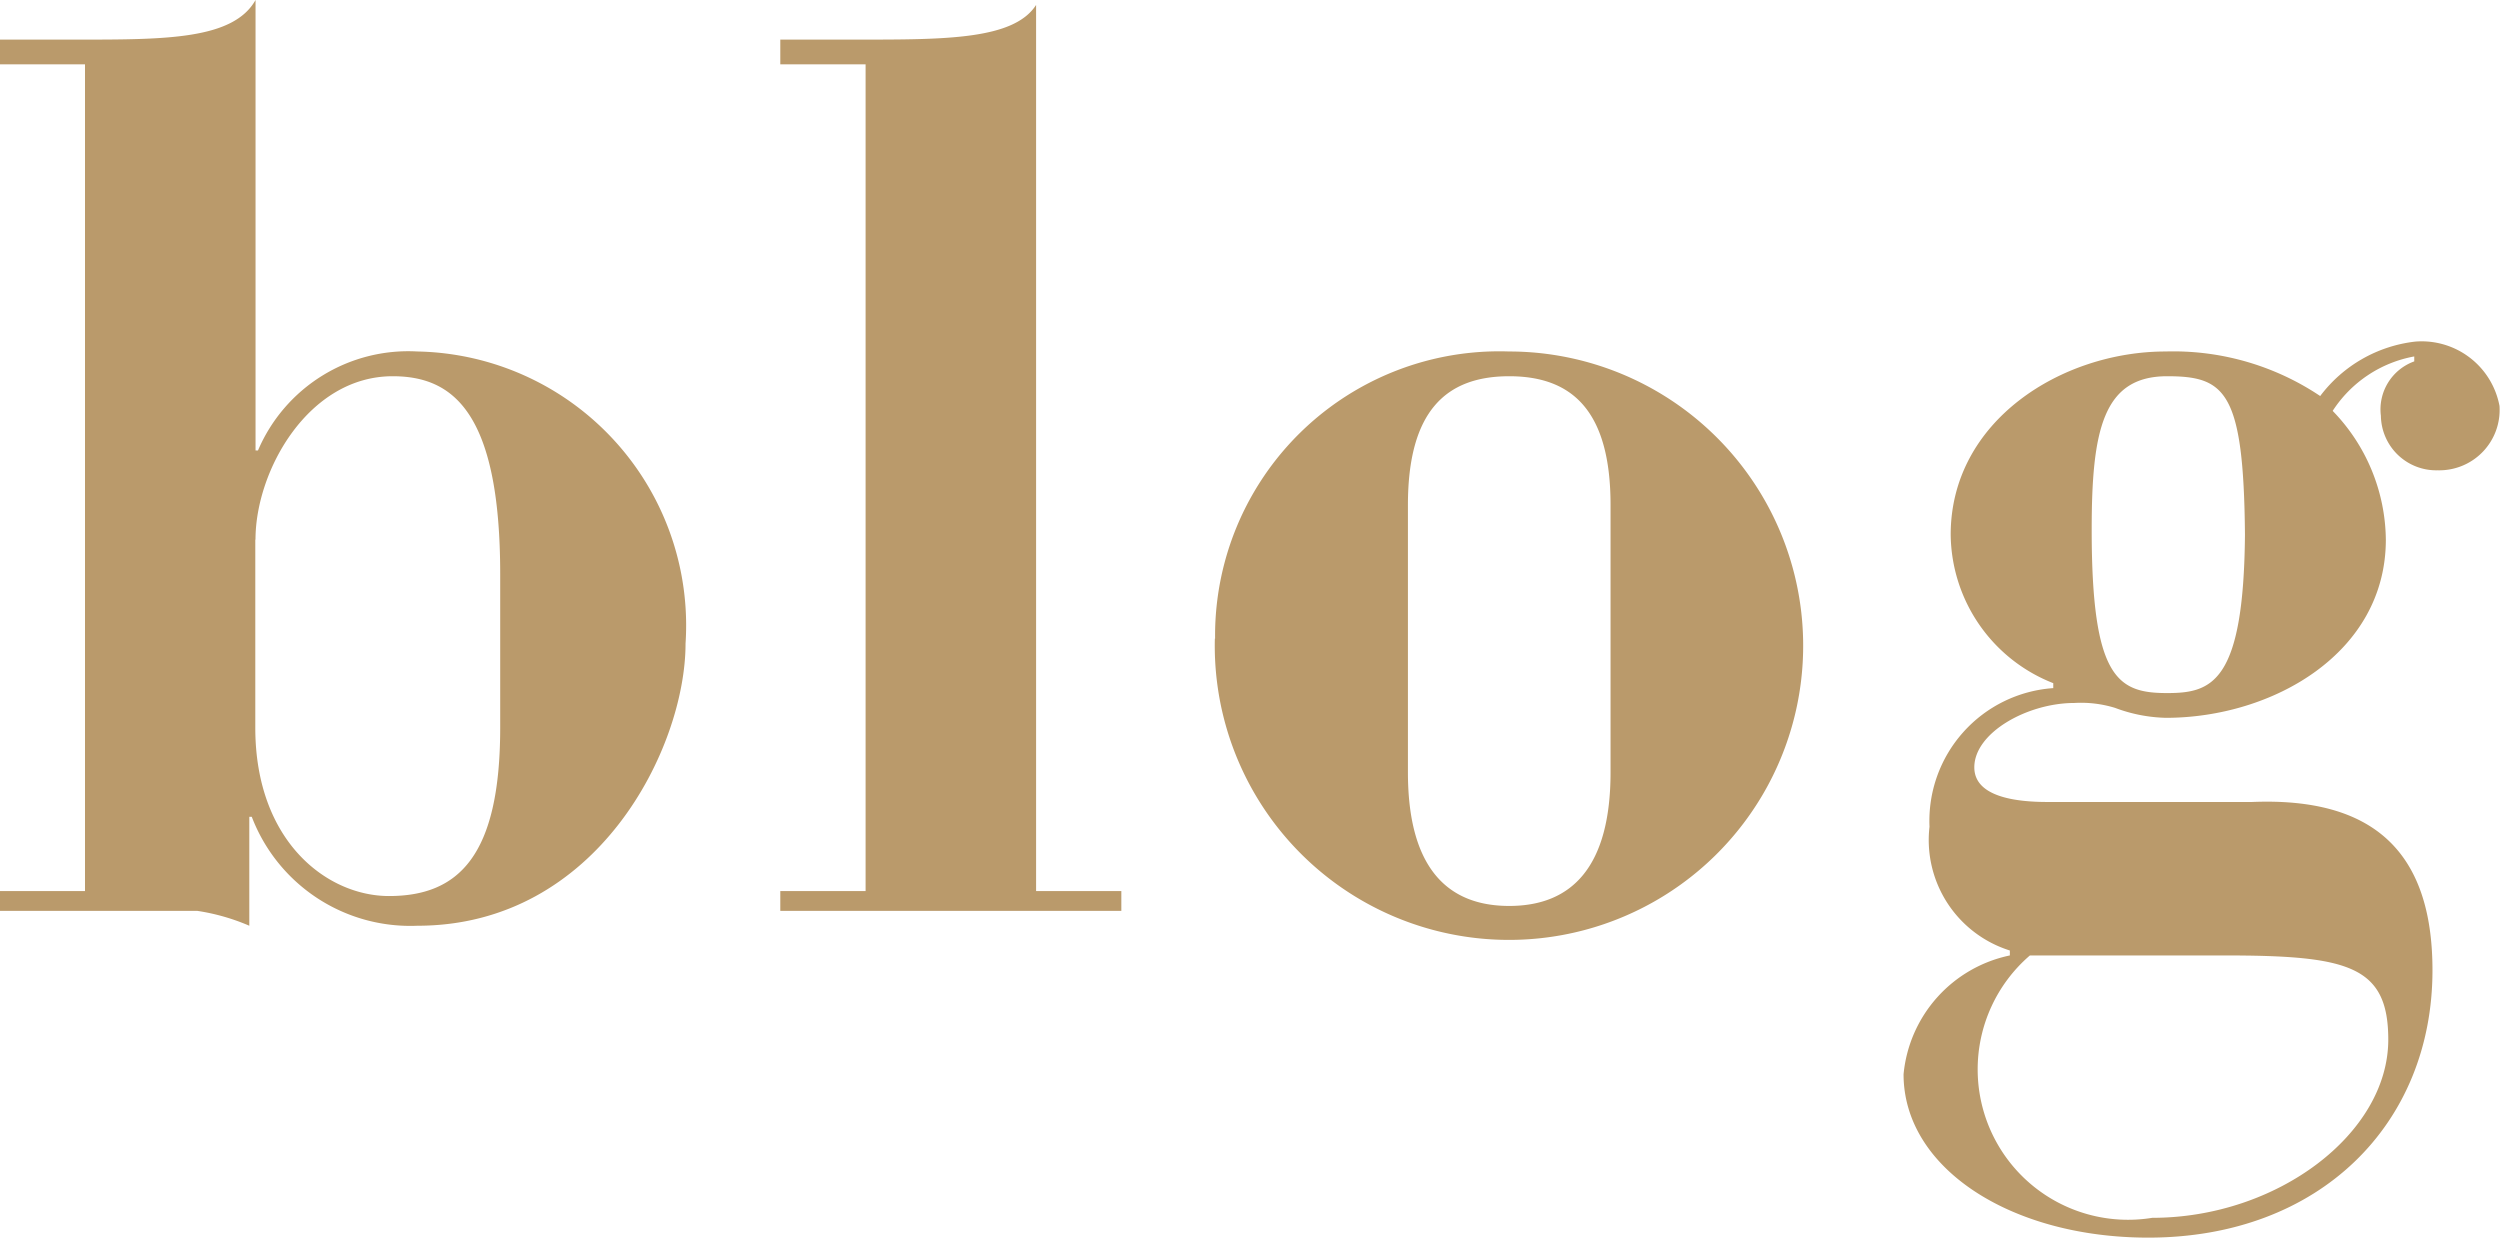 <svg xmlns="http://www.w3.org/2000/svg" width="50.5" height="25" viewBox="0 0 50.5 25"><path id="contact_blog.svg" d="M790.432 10703h3.994a4.242 4.242 0 0 1 1.048.3v-2.2h.05a3.428 3.428 0 0 0 3.345 2.2c3.645 0 5.417-3.6 5.417-5.7a5.535 5.535 0 0 0-5.417-5.9 3.3 3.3 0 0 0-3.22 2h-.049v-9.1c-.449.8-1.822.8-3.594.8h-1.573v.5h1.722v16.7h-1.722v.4zm5.167-7.5c0-1.4 1.074-3.3 2.771-3.3 1.2 0 2.172.7 2.172 4v3.1c0 2.6-.849 3.4-2.247 3.4-1.248 0-2.7-1.1-2.7-3.4v-3.8zm10.6 7.5h6.89v-.4h-1.722v-17.9c-.45.7-1.823.7-3.595.7H806.2v.5h1.723v16.7H806.2v.4zm8.779-5.5a5.943 5.943 0 1 0 5.941-5.8 5.741 5.741 0 0 0-5.936 5.8zm3.9-2.7c0-1.9.773-2.6 2.046-2.6s2.047.7 2.047 2.6v5.4c0 1.9-.773 2.7-2.047 2.7s-2.046-.8-2.046-2.7v-5.4zm12.914 6c-.624 0-1.473-.1-1.473-.7 0-.7 1.073-1.3 2.022-1.3a2.332 2.332 0 0 1 .824.1 3.1 3.1 0 0 0 1.023.2c2.147 0 4.444-1.3 4.444-3.6a3.785 3.785 0 0 0-1.074-2.6 2.5 2.5 0 0 1 1.648-1.1v.1a1.031 1.031 0 0 0-.674 1.1 1.118 1.118 0 0 0 1.148 1.1 1.219 1.219 0 0 0 1.248-1.3 1.6 1.6 0 0 0-1.7-1.3 2.8 2.8 0 0 0-1.922 1.1 5.327 5.327 0 0 0-3.121-.9c-2.1 0-4.343 1.4-4.343 3.7a3.257 3.257 0 0 0 2.072 3v.1a2.689 2.689 0 0 0-2.5 2.8 2.339 2.339 0 0 0 1.623 2.5v.1a2.713 2.713 0 0 0-2.147 2.4c0 1.9 2.172 3.3 4.943 3.3 3.47 0 5.741-2.3 5.741-5.4 0-2.4-1.2-3.5-3.644-3.4h-4.144zm3.569 3.1c2.5 0 3.32.2 3.32 1.7 0 1.9-2.246 3.6-4.767 3.6a3.038 3.038 0 0 1-2.472-5.3h3.919zm-1.148-5.3c-1 0-1.523-.3-1.523-3.3 0-2 .225-3.1 1.523-3.1 1.173 0 1.548.3 1.573 3.2-.025 3-.674 3.2-1.573 3.2z" transform="translate(-790.438 -10684.6)" fill="#ba9a6b" fill-rule="evenodd"/></svg>